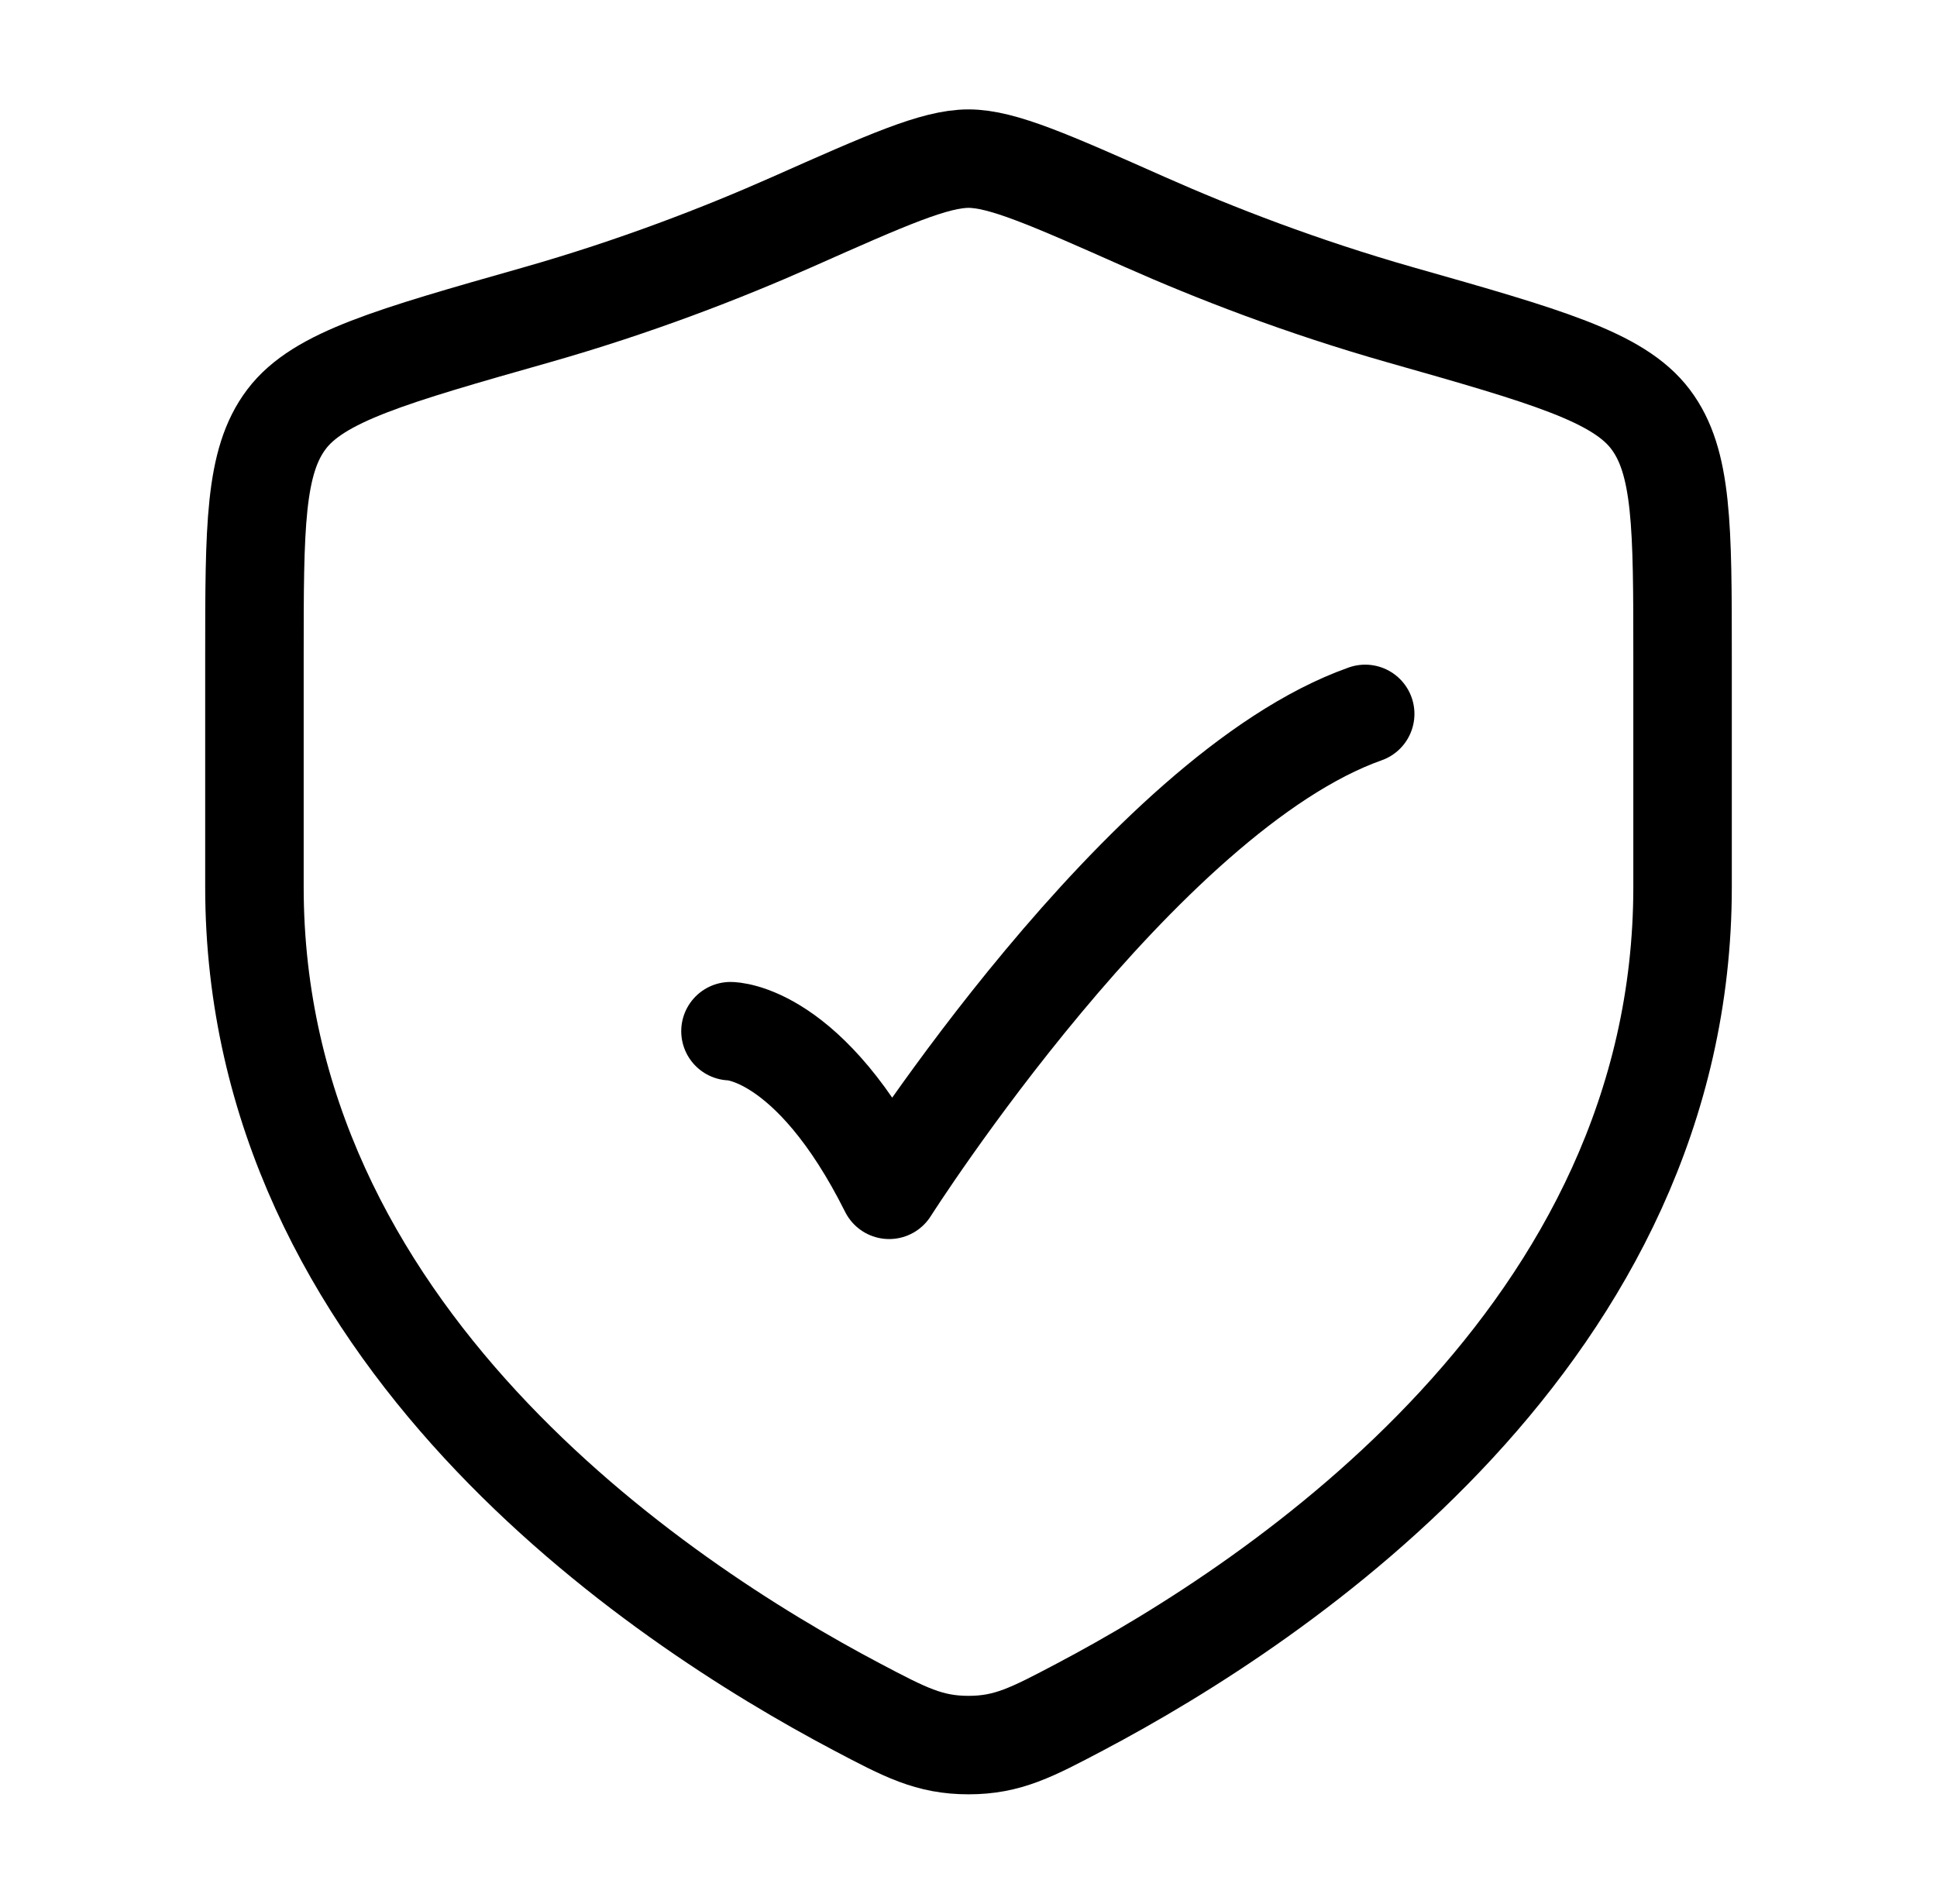 <svg width="59" height="58" viewBox="0 0 59 58" fill="none" xmlns="http://www.w3.org/2000/svg">
<path d="M22.25 31.417C22.25 31.417 24.667 31.417 27.083 36.25C27.083 36.25 34.76 24.167 41.583 21.75" stroke="black" stroke-width="3" stroke-linecap="round" stroke-linejoin="round"/>
<path d="M51.25 27.026V20.011C51.25 16.047 51.25 14.066 50.273 12.773C49.297 11.48 47.089 10.852 42.672 9.597C39.655 8.739 36.995 7.706 34.871 6.763C31.973 5.476 30.525 4.833 29.5 4.833C28.475 4.833 27.027 5.476 24.13 6.763C22.004 7.706 19.345 8.739 16.328 9.597C11.911 10.852 9.703 11.48 8.727 12.773C7.75 14.066 7.75 16.047 7.75 20.011V27.026C7.75 40.62 19.985 48.777 26.102 52.005C27.569 52.779 28.303 53.167 29.5 53.167C30.697 53.167 31.431 52.779 32.898 52.005C39.015 48.777 51.25 40.62 51.25 27.026Z" stroke="black" stroke-width="3" stroke-linecap="round"/>
</svg>

